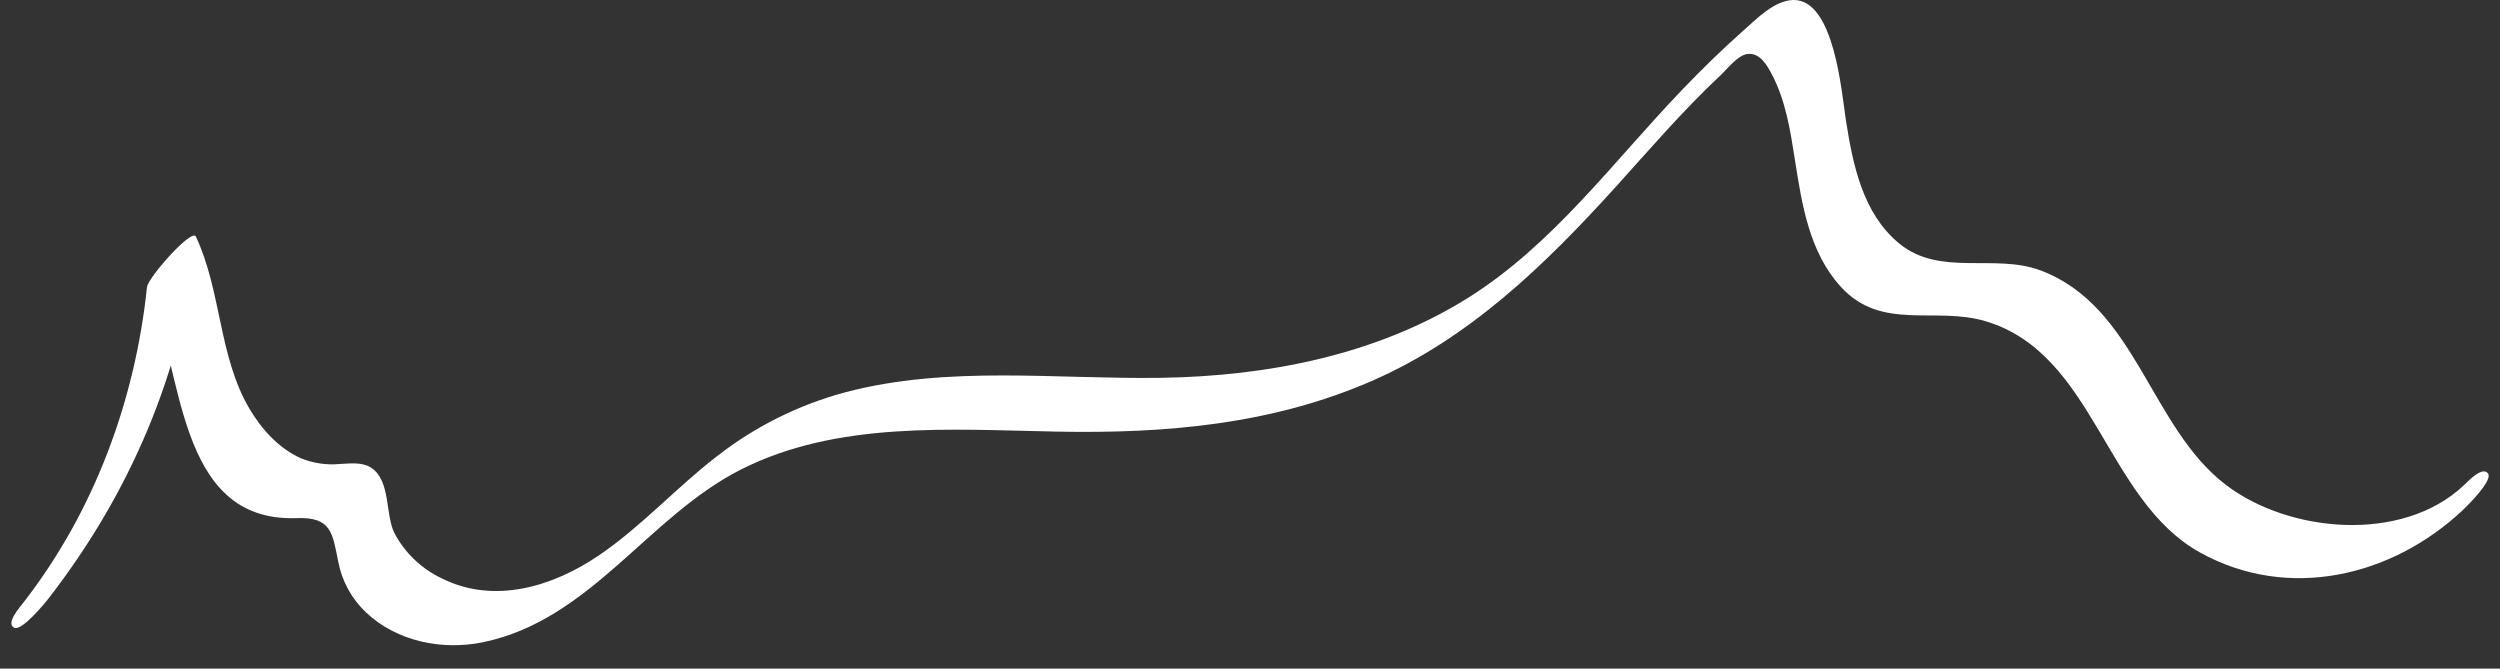 <svg width="86" height="23" viewBox="0 0 86 23" fill="none" xmlns="http://www.w3.org/2000/svg">
<rect x="0" y="0" width="86" height="23" fill="#333333" stroke="none"/>
<path d="M1.657 20.603C4.464 16.991 6.287 12.772 6.765 8.219L5.083 9.962C6.323 12.608 6 17.976 10.206 17.823C11.396 17.78 11.435 18.324 11.635 19.32C11.76 19.983 12.091 20.59 12.581 21.057C13.639 22.066 15.211 22.384 16.619 22.092C20.312 21.325 22.277 17.788 25.466 16.163C28.801 14.465 32.751 14.78 36.377 14.848C40.09 14.918 43.749 14.605 47.188 13.106C50.545 11.643 53.149 9.113 55.568 6.443C56.749 5.139 57.895 3.797 59.183 2.593C59.405 2.386 59.762 1.92 60.085 1.862C60.536 1.781 60.792 2.254 60.959 2.572C61.434 3.476 61.588 4.501 61.745 5.496C61.985 7.031 62.238 8.689 63.339 9.881C64.738 11.395 66.558 10.534 68.294 11.047C72.061 12.159 72.411 17.2 75.692 19.012C78.727 20.688 82.296 19.83 84.72 17.548C84.876 17.402 85.758 16.528 85.59 16.292C85.398 16.022 84.911 16.548 84.752 16.698C82.632 18.693 78.738 18.336 76.563 16.674C73.958 14.682 73.481 10.524 70.191 9.301C68.596 8.709 66.737 9.53 65.332 8.375C64.071 7.339 63.737 5.652 63.499 4.134C63.352 3.197 63.103 -0.021 61.692 0C61.039 0.01 60.415 0.661 59.964 1.06C59.234 1.705 58.54 2.387 57.865 3.09C55.497 5.557 53.417 8.429 50.472 10.264C47.34 12.216 43.599 12.94 39.948 12.997C36.341 13.053 32.617 12.559 29.082 13.494C27.472 13.925 25.967 14.675 24.657 15.7C23.26 16.777 22.064 18.112 20.602 19.105C19.02 20.181 16.992 20.802 15.185 19.89C14.489 19.558 13.92 19.011 13.564 18.33C13.247 17.68 13.443 16.548 12.779 16.097C12.464 15.884 12.044 15.945 11.69 15.961C11.232 16.005 10.77 15.936 10.344 15.761C9.587 15.42 8.997 14.764 8.583 14.063C7.516 12.258 7.623 10.024 6.738 8.136C6.602 7.845 5.092 9.543 5.056 9.879C4.646 13.789 3.236 17.601 0.809 20.724C0.674 20.898 0.185 21.447 0.491 21.595C0.751 21.72 1.554 20.735 1.657 20.603Z" fill="white"/>
</svg>
